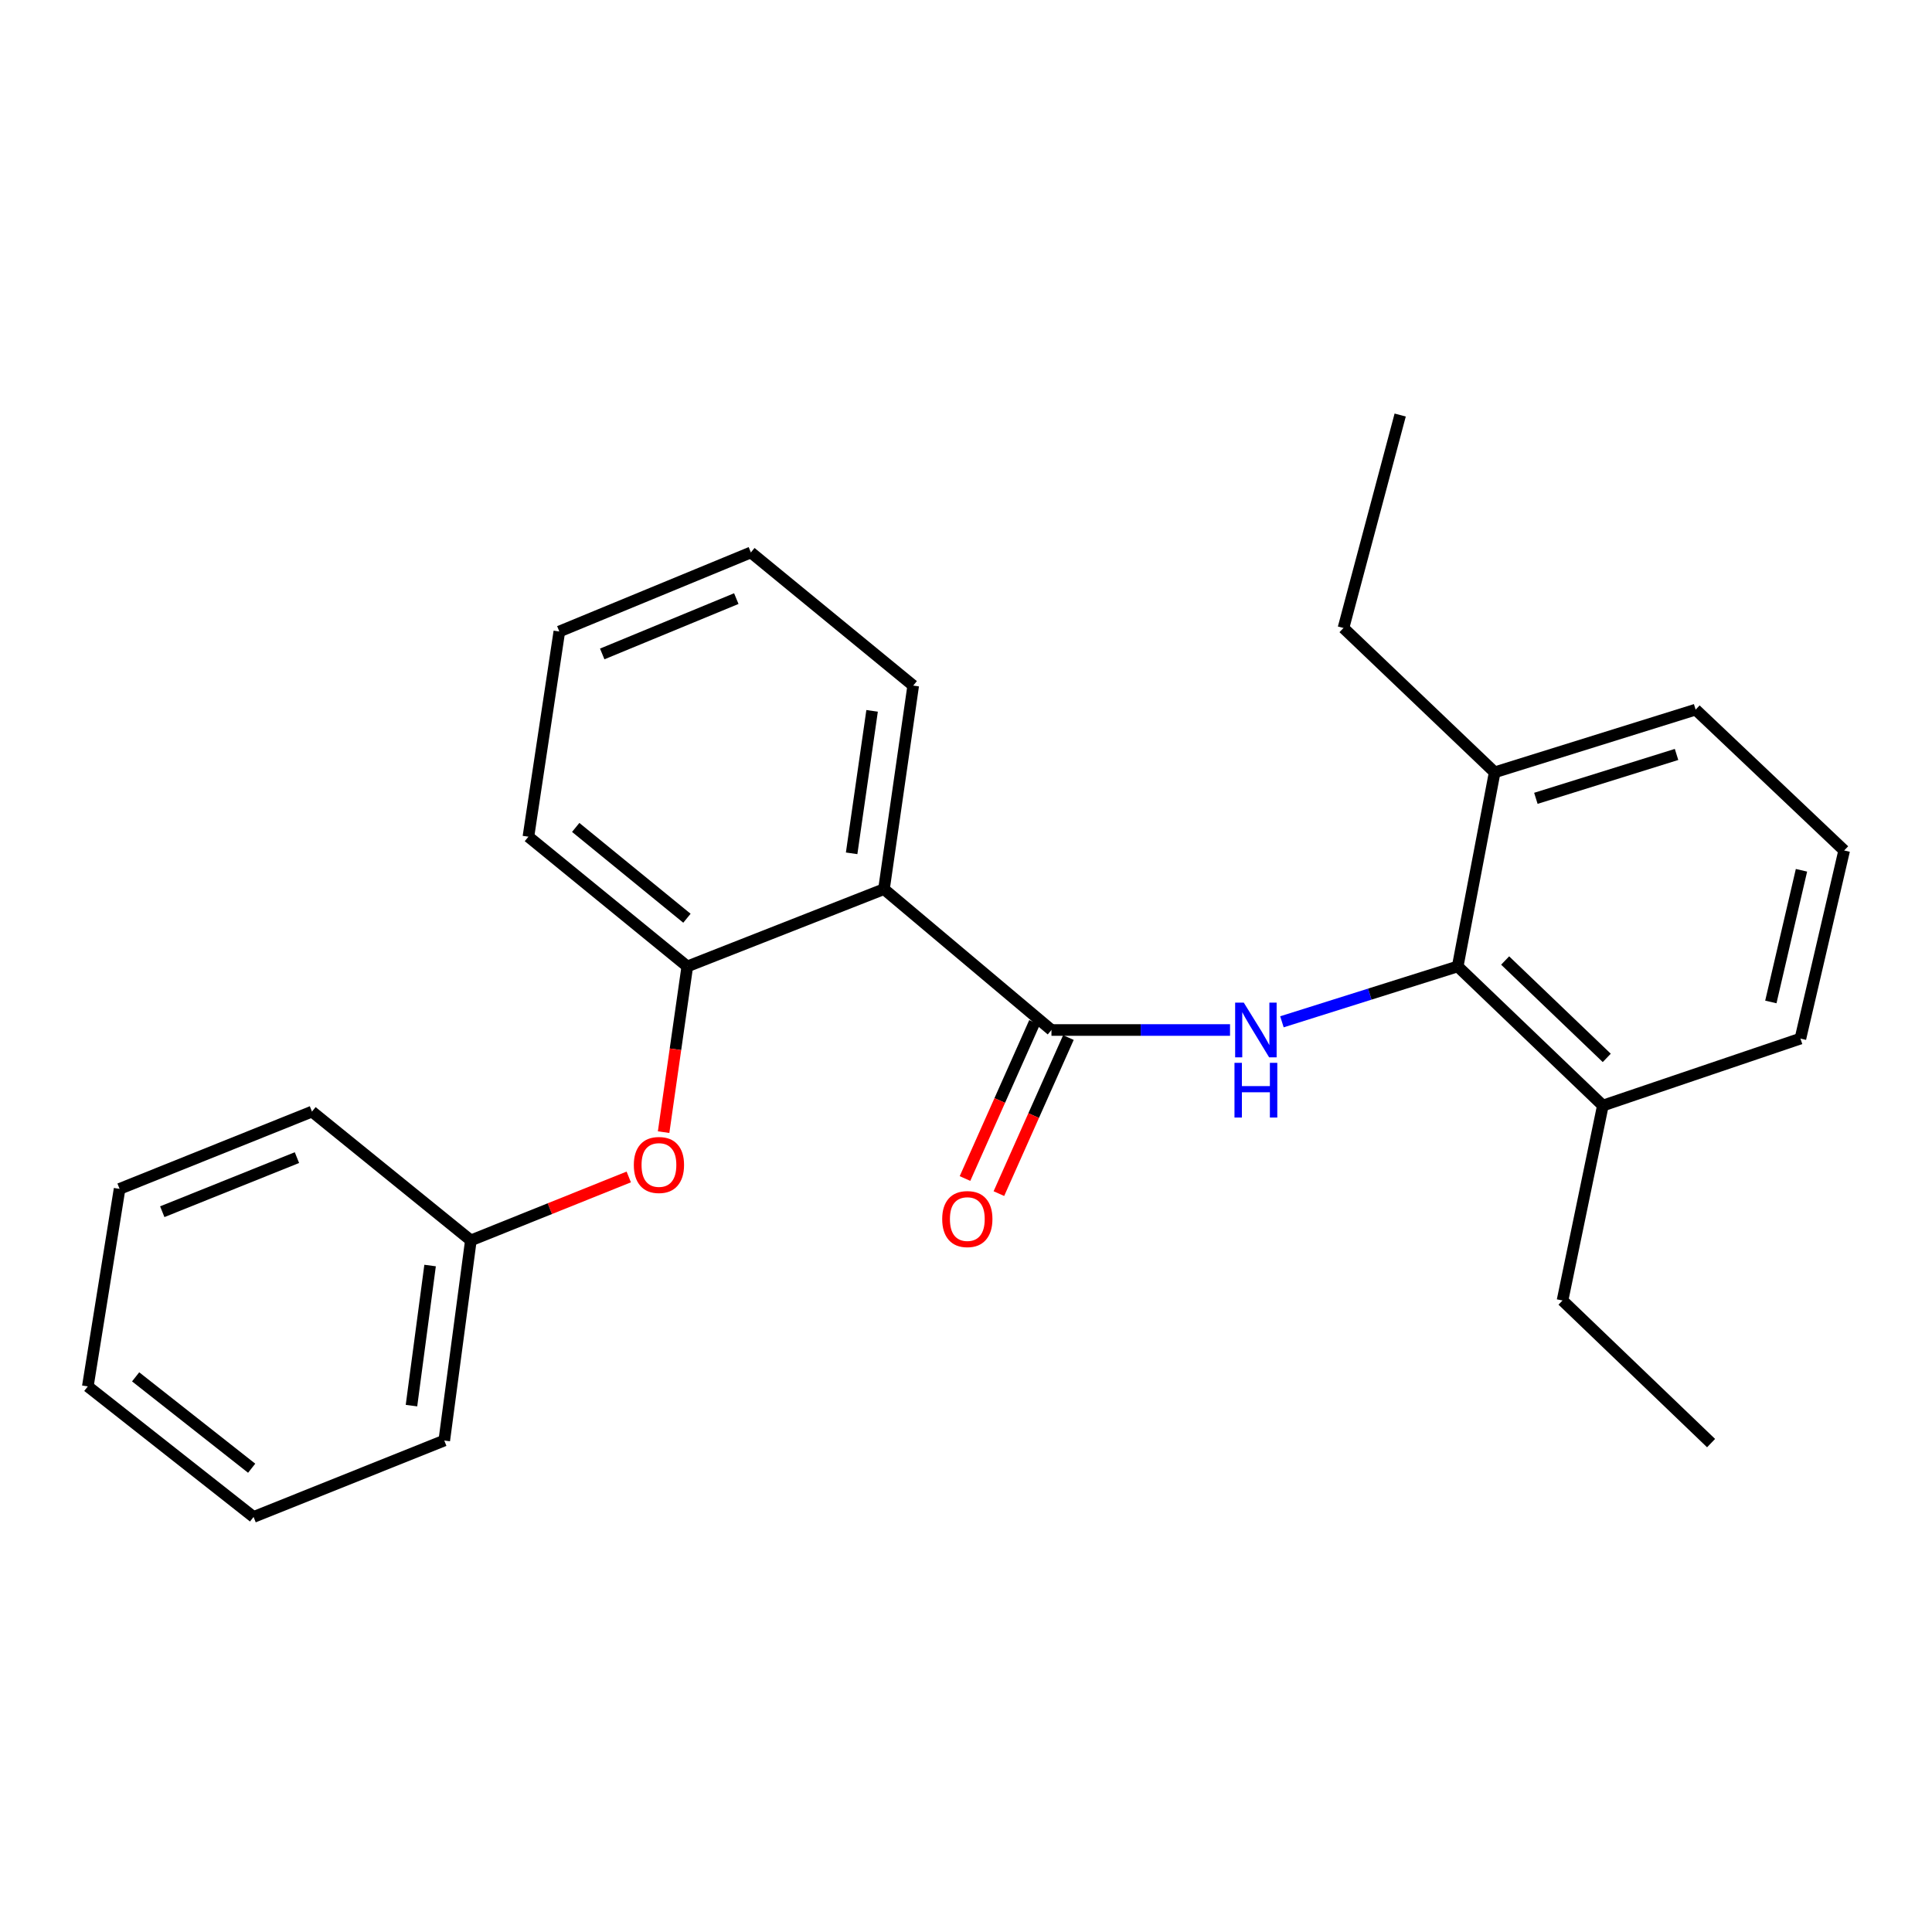 <?xml version='1.0' encoding='iso-8859-1'?>
<svg version='1.1' baseProfile='full'
              xmlns='http://www.w3.org/2000/svg'
                      xmlns:rdkit='http://www.rdkit.org/xml'
                      xmlns:xlink='http://www.w3.org/1999/xlink'
                  xml:space='preserve'
width='1000px' height='1000px' viewBox='0 0 1000 1000'>
<!-- END OF HEADER -->
<rect style='opacity:1.0;fill:#FFFFFF;stroke:none' width='1000' height='1000' x='0' y='0'> </rect>
<path class='bond-0' d='M 544.236,533.129 L 590.449,533.129' style='fill:none;fill-rule:evenodd;stroke:#000000;stroke-width:6px;stroke-linecap:butt;stroke-linejoin:miter;stroke-opacity:1' />
<path class='bond-0' d='M 590.449,533.129 L 636.661,533.129' style='fill:none;fill-rule:evenodd;stroke:#0000FF;stroke-width:6px;stroke-linecap:butt;stroke-linejoin:miter;stroke-opacity:1' />
<path class='bond-1' d='M 544.236,533.129 L 457.546,460.213' style='fill:none;fill-rule:evenodd;stroke:#000000;stroke-width:6px;stroke-linecap:butt;stroke-linejoin:miter;stroke-opacity:1' />
<path class='bond-5' d='M 535.464,529.222 L 517.473,569.612' style='fill:none;fill-rule:evenodd;stroke:#000000;stroke-width:6px;stroke-linecap:butt;stroke-linejoin:miter;stroke-opacity:1' />
<path class='bond-5' d='M 517.473,569.612 L 499.482,610.002' style='fill:none;fill-rule:evenodd;stroke:#FF0000;stroke-width:6px;stroke-linecap:butt;stroke-linejoin:miter;stroke-opacity:1' />
<path class='bond-5' d='M 553.008,537.036 L 535.017,577.426' style='fill:none;fill-rule:evenodd;stroke:#000000;stroke-width:6px;stroke-linecap:butt;stroke-linejoin:miter;stroke-opacity:1' />
<path class='bond-5' d='M 535.017,577.426 L 517.025,617.816' style='fill:none;fill-rule:evenodd;stroke:#FF0000;stroke-width:6px;stroke-linecap:butt;stroke-linejoin:miter;stroke-opacity:1' />
<path class='bond-2' d='M 663.524,528.883 L 709.013,514.554' style='fill:none;fill-rule:evenodd;stroke:#0000FF;stroke-width:6px;stroke-linecap:butt;stroke-linejoin:miter;stroke-opacity:1' />
<path class='bond-2' d='M 709.013,514.554 L 754.501,500.224' style='fill:none;fill-rule:evenodd;stroke:#000000;stroke-width:6px;stroke-linecap:butt;stroke-linejoin:miter;stroke-opacity:1' />
<path class='bond-3' d='M 457.546,460.213 L 355.747,500.224' style='fill:none;fill-rule:evenodd;stroke:#000000;stroke-width:6px;stroke-linecap:butt;stroke-linejoin:miter;stroke-opacity:1' />
<path class='bond-9' d='M 457.546,460.213 L 472.675,354.862' style='fill:none;fill-rule:evenodd;stroke:#000000;stroke-width:6px;stroke-linecap:butt;stroke-linejoin:miter;stroke-opacity:1' />
<path class='bond-9' d='M 440.805,441.68 L 451.396,367.934' style='fill:none;fill-rule:evenodd;stroke:#000000;stroke-width:6px;stroke-linecap:butt;stroke-linejoin:miter;stroke-opacity:1' />
<path class='bond-6' d='M 754.501,500.224 L 829.637,572.233' style='fill:none;fill-rule:evenodd;stroke:#000000;stroke-width:6px;stroke-linecap:butt;stroke-linejoin:miter;stroke-opacity:1' />
<path class='bond-6' d='M 779.06,497.16 L 831.655,547.566' style='fill:none;fill-rule:evenodd;stroke:#000000;stroke-width:6px;stroke-linecap:butt;stroke-linejoin:miter;stroke-opacity:1' />
<path class='bond-7' d='M 754.501,500.224 L 773.643,399.749' style='fill:none;fill-rule:evenodd;stroke:#000000;stroke-width:6px;stroke-linecap:butt;stroke-linejoin:miter;stroke-opacity:1' />
<path class='bond-4' d='M 355.747,500.224 L 349.616,543.109' style='fill:none;fill-rule:evenodd;stroke:#000000;stroke-width:6px;stroke-linecap:butt;stroke-linejoin:miter;stroke-opacity:1' />
<path class='bond-4' d='M 349.616,543.109 L 343.484,585.995' style='fill:none;fill-rule:evenodd;stroke:#FF0000;stroke-width:6px;stroke-linecap:butt;stroke-linejoin:miter;stroke-opacity:1' />
<path class='bond-10' d='M 355.747,500.224 L 273.506,433.08' style='fill:none;fill-rule:evenodd;stroke:#000000;stroke-width:6px;stroke-linecap:butt;stroke-linejoin:miter;stroke-opacity:1' />
<path class='bond-10' d='M 355.557,475.276 L 297.988,428.275' style='fill:none;fill-rule:evenodd;stroke:#000000;stroke-width:6px;stroke-linecap:butt;stroke-linejoin:miter;stroke-opacity:1' />
<path class='bond-8' d='M 325.443,609.187 L 284.58,625.61' style='fill:none;fill-rule:evenodd;stroke:#FF0000;stroke-width:6px;stroke-linecap:butt;stroke-linejoin:miter;stroke-opacity:1' />
<path class='bond-8' d='M 284.58,625.61 L 243.717,642.033' style='fill:none;fill-rule:evenodd;stroke:#000000;stroke-width:6px;stroke-linecap:butt;stroke-linejoin:miter;stroke-opacity:1' />
<path class='bond-12' d='M 829.637,572.233 L 931.894,537.568' style='fill:none;fill-rule:evenodd;stroke:#000000;stroke-width:6px;stroke-linecap:butt;stroke-linejoin:miter;stroke-opacity:1' />
<path class='bond-14' d='M 829.637,572.233 L 808.756,673.135' style='fill:none;fill-rule:evenodd;stroke:#000000;stroke-width:6px;stroke-linecap:butt;stroke-linejoin:miter;stroke-opacity:1' />
<path class='bond-13' d='M 773.643,399.749 L 877.66,367.302' style='fill:none;fill-rule:evenodd;stroke:#000000;stroke-width:6px;stroke-linecap:butt;stroke-linejoin:miter;stroke-opacity:1' />
<path class='bond-13' d='M 794.964,413.216 L 867.777,390.503' style='fill:none;fill-rule:evenodd;stroke:#000000;stroke-width:6px;stroke-linecap:butt;stroke-linejoin:miter;stroke-opacity:1' />
<path class='bond-15' d='M 773.643,399.749 L 695.381,325.051' style='fill:none;fill-rule:evenodd;stroke:#000000;stroke-width:6px;stroke-linecap:butt;stroke-linejoin:miter;stroke-opacity:1' />
<path class='bond-16' d='M 243.717,642.033 L 229.953,745.614' style='fill:none;fill-rule:evenodd;stroke:#000000;stroke-width:6px;stroke-linecap:butt;stroke-linejoin:miter;stroke-opacity:1' />
<path class='bond-16' d='M 222.614,655.041 L 212.98,727.547' style='fill:none;fill-rule:evenodd;stroke:#000000;stroke-width:6px;stroke-linecap:butt;stroke-linejoin:miter;stroke-opacity:1' />
<path class='bond-17' d='M 243.717,642.033 L 161.476,575.359' style='fill:none;fill-rule:evenodd;stroke:#000000;stroke-width:6px;stroke-linecap:butt;stroke-linejoin:miter;stroke-opacity:1' />
<path class='bond-18' d='M 472.675,354.862 L 388.652,285.947' style='fill:none;fill-rule:evenodd;stroke:#000000;stroke-width:6px;stroke-linecap:butt;stroke-linejoin:miter;stroke-opacity:1' />
<path class='bond-25' d='M 273.506,433.08 L 289.511,326.865' style='fill:none;fill-rule:evenodd;stroke:#000000;stroke-width:6px;stroke-linecap:butt;stroke-linejoin:miter;stroke-opacity:1' />
<path class='bond-11' d='M 954.545,440.208 L 877.66,367.302' style='fill:none;fill-rule:evenodd;stroke:#000000;stroke-width:6px;stroke-linecap:butt;stroke-linejoin:miter;stroke-opacity:1' />
<path class='bond-26' d='M 954.545,440.208 L 931.894,537.568' style='fill:none;fill-rule:evenodd;stroke:#000000;stroke-width:6px;stroke-linecap:butt;stroke-linejoin:miter;stroke-opacity:1' />
<path class='bond-26' d='M 932.442,450.46 L 916.586,518.612' style='fill:none;fill-rule:evenodd;stroke:#000000;stroke-width:6px;stroke-linecap:butt;stroke-linejoin:miter;stroke-opacity:1' />
<path class='bond-20' d='M 808.756,673.135 L 885.652,746.947' style='fill:none;fill-rule:evenodd;stroke:#000000;stroke-width:6px;stroke-linecap:butt;stroke-linejoin:miter;stroke-opacity:1' />
<path class='bond-19' d='M 695.381,325.051 L 724.733,214.823' style='fill:none;fill-rule:evenodd;stroke:#000000;stroke-width:6px;stroke-linecap:butt;stroke-linejoin:miter;stroke-opacity:1' />
<path class='bond-23' d='M 229.953,745.614 L 131.249,785.177' style='fill:none;fill-rule:evenodd;stroke:#000000;stroke-width:6px;stroke-linecap:butt;stroke-linejoin:miter;stroke-opacity:1' />
<path class='bond-22' d='M 161.476,575.359 L 61.896,615.36' style='fill:none;fill-rule:evenodd;stroke:#000000;stroke-width:6px;stroke-linecap:butt;stroke-linejoin:miter;stroke-opacity:1' />
<path class='bond-22' d='M 153.697,599.18 L 83.992,627.181' style='fill:none;fill-rule:evenodd;stroke:#000000;stroke-width:6px;stroke-linecap:butt;stroke-linejoin:miter;stroke-opacity:1' />
<path class='bond-21' d='M 388.652,285.947 L 289.511,326.865' style='fill:none;fill-rule:evenodd;stroke:#000000;stroke-width:6px;stroke-linecap:butt;stroke-linejoin:miter;stroke-opacity:1' />
<path class='bond-21' d='M 381.108,309.837 L 311.709,338.48' style='fill:none;fill-rule:evenodd;stroke:#000000;stroke-width:6px;stroke-linecap:butt;stroke-linejoin:miter;stroke-opacity:1' />
<path class='bond-24' d='M 61.896,615.36 L 45.455,717.606' style='fill:none;fill-rule:evenodd;stroke:#000000;stroke-width:6px;stroke-linecap:butt;stroke-linejoin:miter;stroke-opacity:1' />
<path class='bond-27' d='M 131.249,785.177 L 45.455,717.606' style='fill:none;fill-rule:evenodd;stroke:#000000;stroke-width:6px;stroke-linecap:butt;stroke-linejoin:miter;stroke-opacity:1' />
<path class='bond-27' d='M 130.262,759.953 L 70.207,712.654' style='fill:none;fill-rule:evenodd;stroke:#000000;stroke-width:6px;stroke-linecap:butt;stroke-linejoin:miter;stroke-opacity:1' />
<path  class='atom-1' d='M 643.786 518.969
L 653.066 533.969
Q 653.986 535.449, 655.466 538.129
Q 656.946 540.809, 657.026 540.969
L 657.026 518.969
L 660.786 518.969
L 660.786 547.289
L 656.906 547.289
L 646.946 530.889
Q 645.786 528.969, 644.546 526.769
Q 643.346 524.569, 642.986 523.889
L 642.986 547.289
L 639.306 547.289
L 639.306 518.969
L 643.786 518.969
' fill='#0000FF'/>
<path  class='atom-1' d='M 638.966 550.121
L 642.806 550.121
L 642.806 562.161
L 657.286 562.161
L 657.286 550.121
L 661.126 550.121
L 661.126 578.441
L 657.286 578.441
L 657.286 565.361
L 642.806 565.361
L 642.806 578.441
L 638.966 578.441
L 638.966 550.121
' fill='#0000FF'/>
<path  class='atom-5' d='M 328.066 602.988
Q 328.066 596.188, 331.426 592.388
Q 334.786 588.588, 341.066 588.588
Q 347.346 588.588, 350.706 592.388
Q 354.066 596.188, 354.066 602.988
Q 354.066 609.868, 350.666 613.788
Q 347.266 617.668, 341.066 617.668
Q 334.826 617.668, 331.426 613.788
Q 328.066 609.908, 328.066 602.988
M 341.066 614.468
Q 345.386 614.468, 347.706 611.588
Q 350.066 608.668, 350.066 602.988
Q 350.066 597.428, 347.706 594.628
Q 345.386 591.788, 341.066 591.788
Q 336.746 591.788, 334.386 594.588
Q 332.066 597.388, 332.066 602.988
Q 332.066 608.708, 334.386 611.588
Q 336.746 614.468, 341.066 614.468
' fill='#FF0000'/>
<path  class='atom-6' d='M 487.683 630.985
Q 487.683 624.185, 491.043 620.385
Q 494.403 616.585, 500.683 616.585
Q 506.963 616.585, 510.323 620.385
Q 513.683 624.185, 513.683 630.985
Q 513.683 637.865, 510.283 641.785
Q 506.883 645.665, 500.683 645.665
Q 494.443 645.665, 491.043 641.785
Q 487.683 637.905, 487.683 630.985
M 500.683 642.465
Q 505.003 642.465, 507.323 639.585
Q 509.683 636.665, 509.683 630.985
Q 509.683 625.425, 507.323 622.625
Q 505.003 619.785, 500.683 619.785
Q 496.363 619.785, 494.003 622.585
Q 491.683 625.385, 491.683 630.985
Q 491.683 636.705, 494.003 639.585
Q 496.363 642.465, 500.683 642.465
' fill='#FF0000'/>
</svg>
